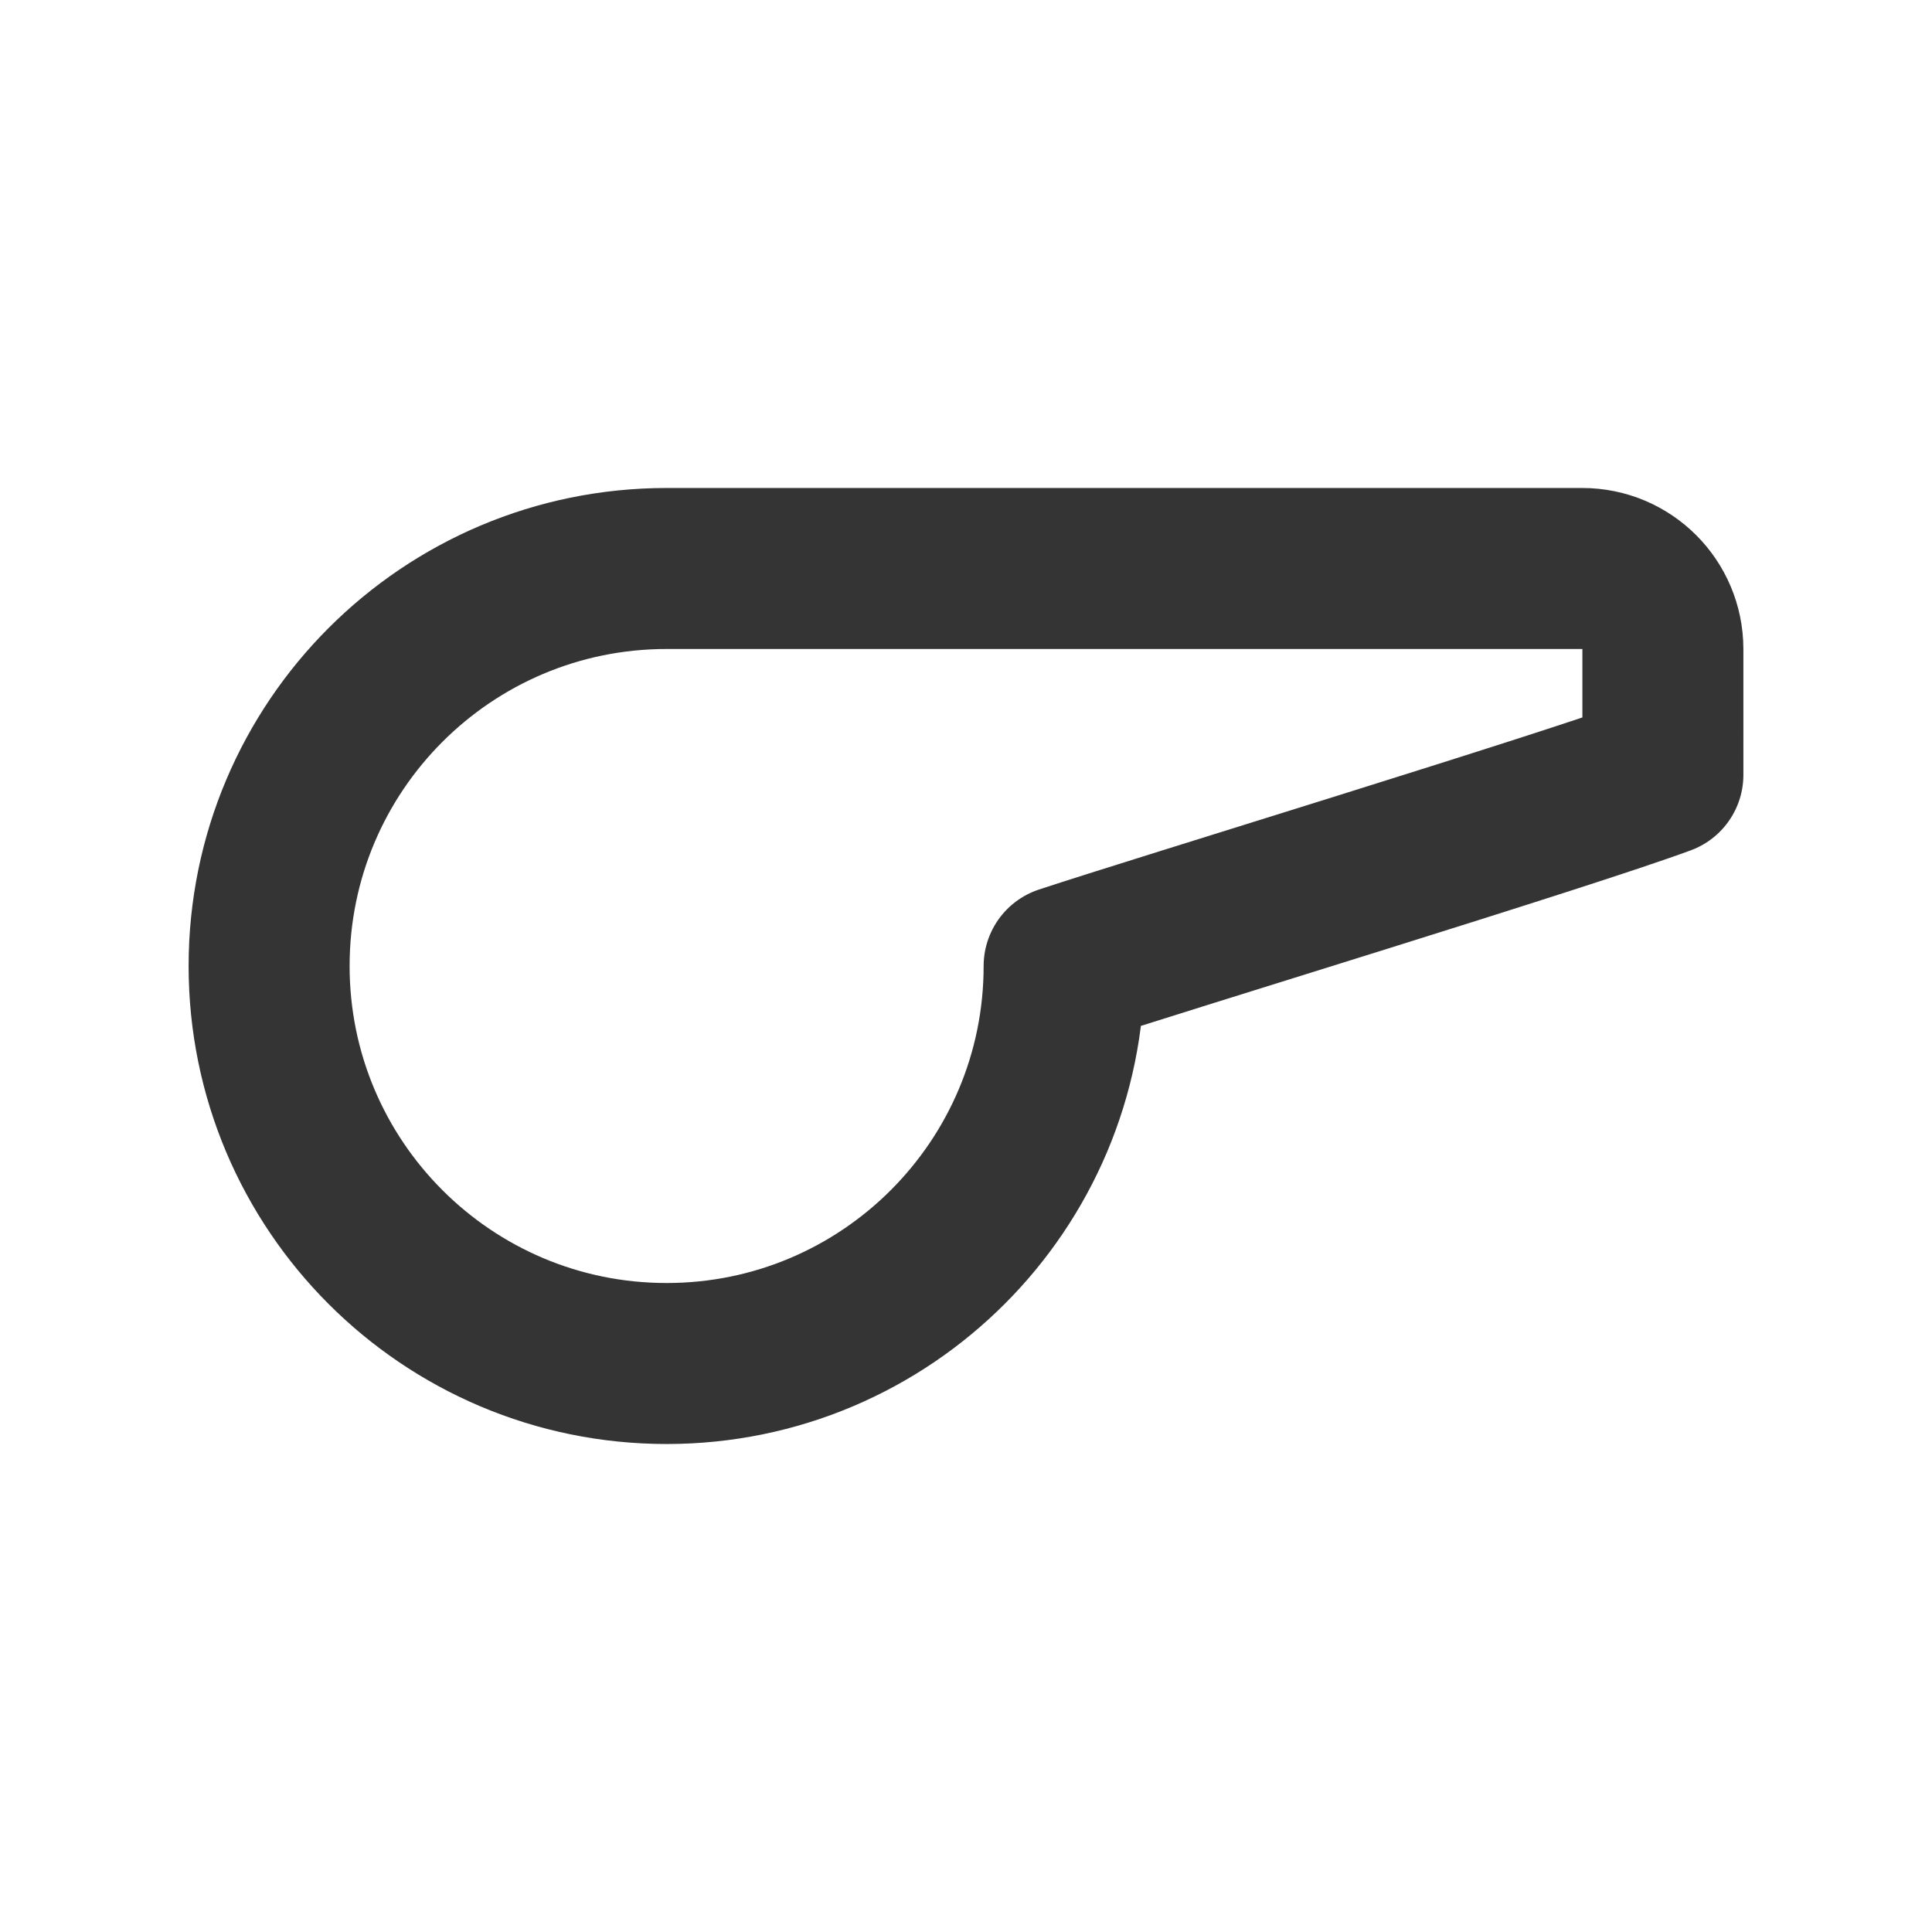 <?xml version="1.0" encoding="utf-8"?>
<!-- Generator: Adobe Illustrator 16.0.0, SVG Export Plug-In . SVG Version: 6.00 Build 0)  -->
<!DOCTYPE svg PUBLIC "-//W3C//DTD SVG 1.1//EN" "http://www.w3.org/Graphics/SVG/1.1/DTD/svg11.dtd">
<svg version="1.1" id="Layer_1" xmlns="http://www.w3.org/2000/svg" xmlns:xlink="http://www.w3.org/1999/xlink" x="0px" y="0px"
	 width="24px" height="24px" viewBox="0 0 24 24" enable-background="new 0 0 24 24" xml:space="preserve">
<path fill="none" stroke="#343434" stroke-width="2" stroke-linecap="round" stroke-linejoin="round" stroke-miterlimit="10" d="
	M19.656,7.062H8.281c-2.727,0-4.938,2.21-4.938,4.938c0,2.727,2.21,4.938,4.938,4.938c2.727,0,4.938-2.211,4.938-4.938
	c1.198-0.396,6.198-1.917,7.438-2.375V8.062C20.656,7.51,20.209,7.062,19.656,7.062z"/>
</svg>
